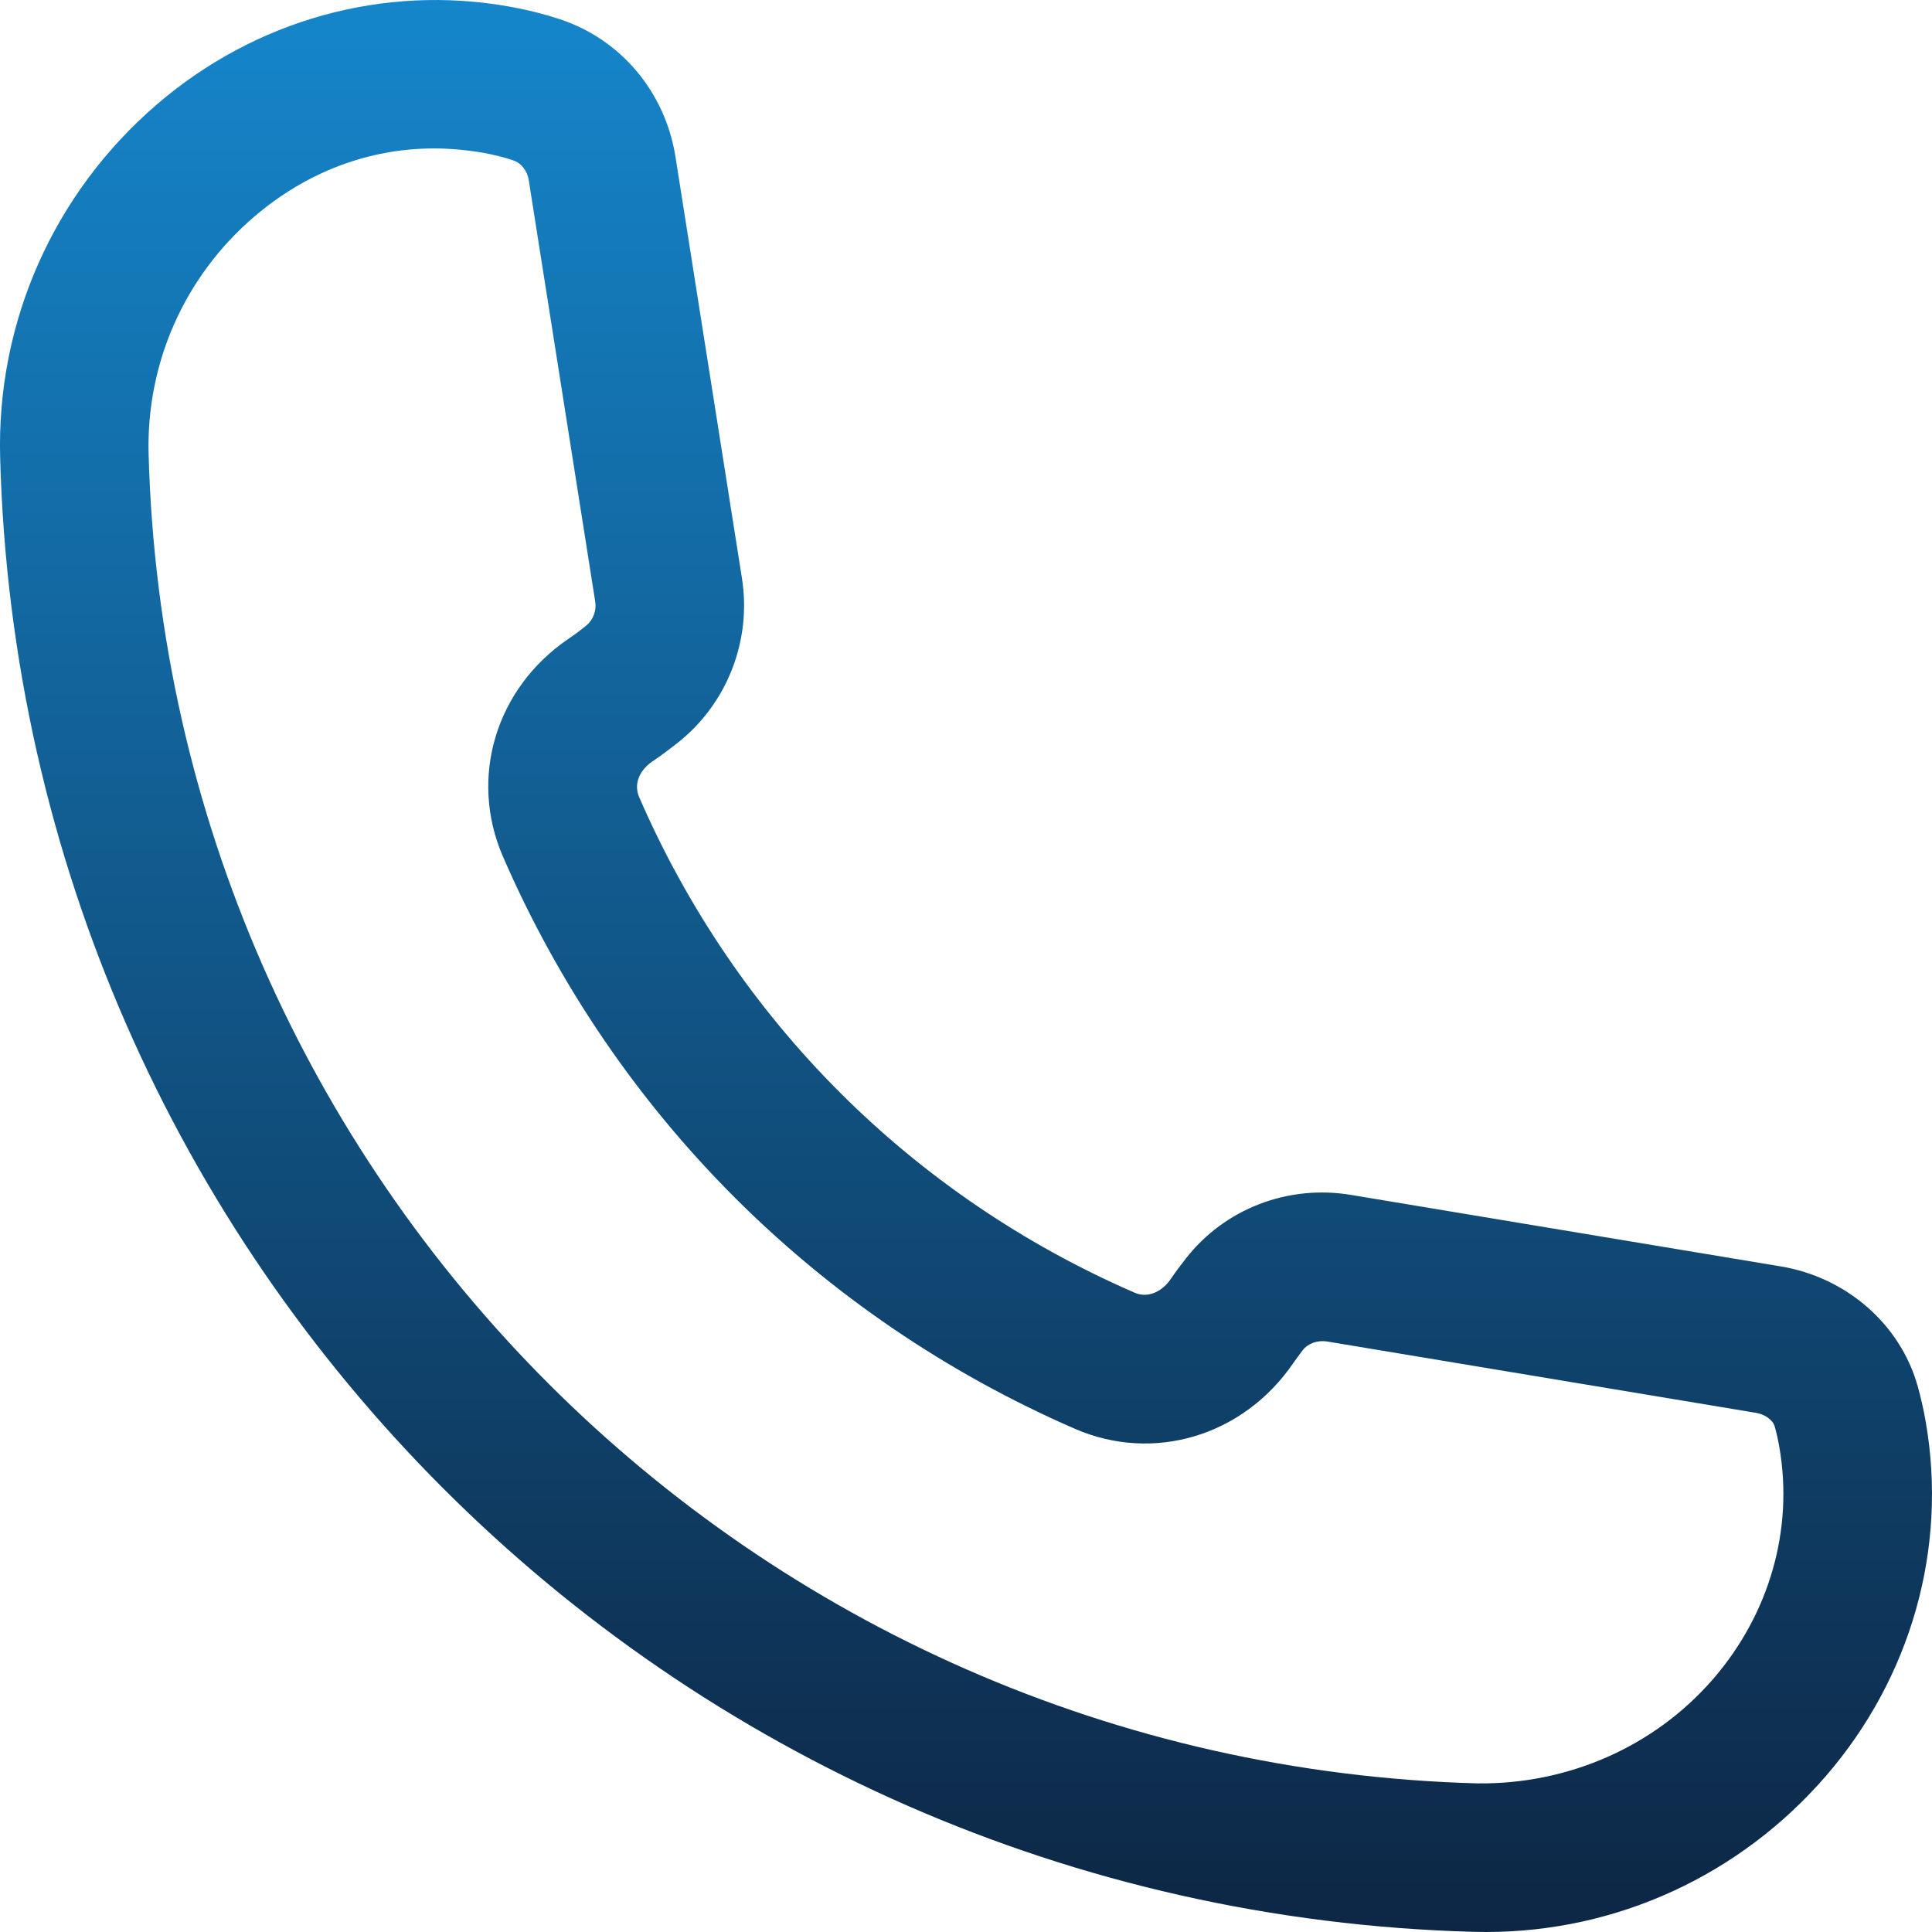 <svg width="24" height="24" viewBox="0 0 24 24" fill="none" xmlns="http://www.w3.org/2000/svg">
<path d="M23.922 17.662C23.893 17.496 23.859 17.351 23.823 17.222C23.608 16.452 22.938 15.866 22.117 15.731L16.785 14.844C16 14.712 15.213 15.016 14.731 15.634C14.664 15.719 14.6 15.805 14.541 15.892C14.454 16.02 14.28 16.14 14.092 16.057C11.326 14.855 9.143 12.671 7.941 9.905C7.858 9.714 7.975 9.547 8.1 9.462C8.217 9.383 8.33 9.298 8.44 9.21C9.039 8.725 9.337 7.949 9.217 7.185L8.391 1.948C8.264 1.145 7.714 0.489 6.953 0.238C6.775 0.179 6.568 0.125 6.328 0.082C4.769 -0.197 3.175 0.244 1.951 1.295C0.667 2.398 -0.045 4.001 0.002 5.689C0.272 15.687 8.312 23.728 18.309 23.998C18.36 23.999 18.41 24 18.46 24C20.081 24 21.614 23.298 22.684 22.06C23.743 20.833 24.195 19.229 23.922 17.662ZM21.284 20.854C20.544 21.709 19.468 22.166 18.357 22.154C9.342 21.91 2.09 14.656 1.846 5.64C1.816 4.509 2.292 3.436 3.153 2.696C3.804 2.137 4.581 1.844 5.391 1.844C5.593 1.844 5.797 1.863 6.002 1.898C6.144 1.924 6.266 1.955 6.372 1.991C6.474 2.024 6.549 2.119 6.568 2.236L7.394 7.473C7.412 7.587 7.368 7.703 7.28 7.773C7.209 7.831 7.136 7.885 7.061 7.936C6.158 8.55 5.823 9.663 6.248 10.641C7.636 13.837 10.161 16.361 13.355 17.75C14.33 18.173 15.445 17.84 16.066 16.932C16.103 16.879 16.142 16.826 16.183 16.772C16.25 16.687 16.366 16.647 16.483 16.664L21.815 17.551C21.928 17.571 22.023 17.64 22.046 17.72C22.068 17.796 22.087 17.881 22.104 17.979C22.281 18.998 21.982 20.045 21.284 20.854Z" fill="url(#paint0_linear_2451_479)"/>
<defs>
<linearGradient id="paint0_linear_2451_479" x1="12" y1="0" x2="12" y2="24" gradientUnits="userSpaceOnUse">
<stop stop-color="#1586CB"/>
<stop offset="1" stop-color="#0D2644"/>
</linearGradient>
</defs>
</svg>
